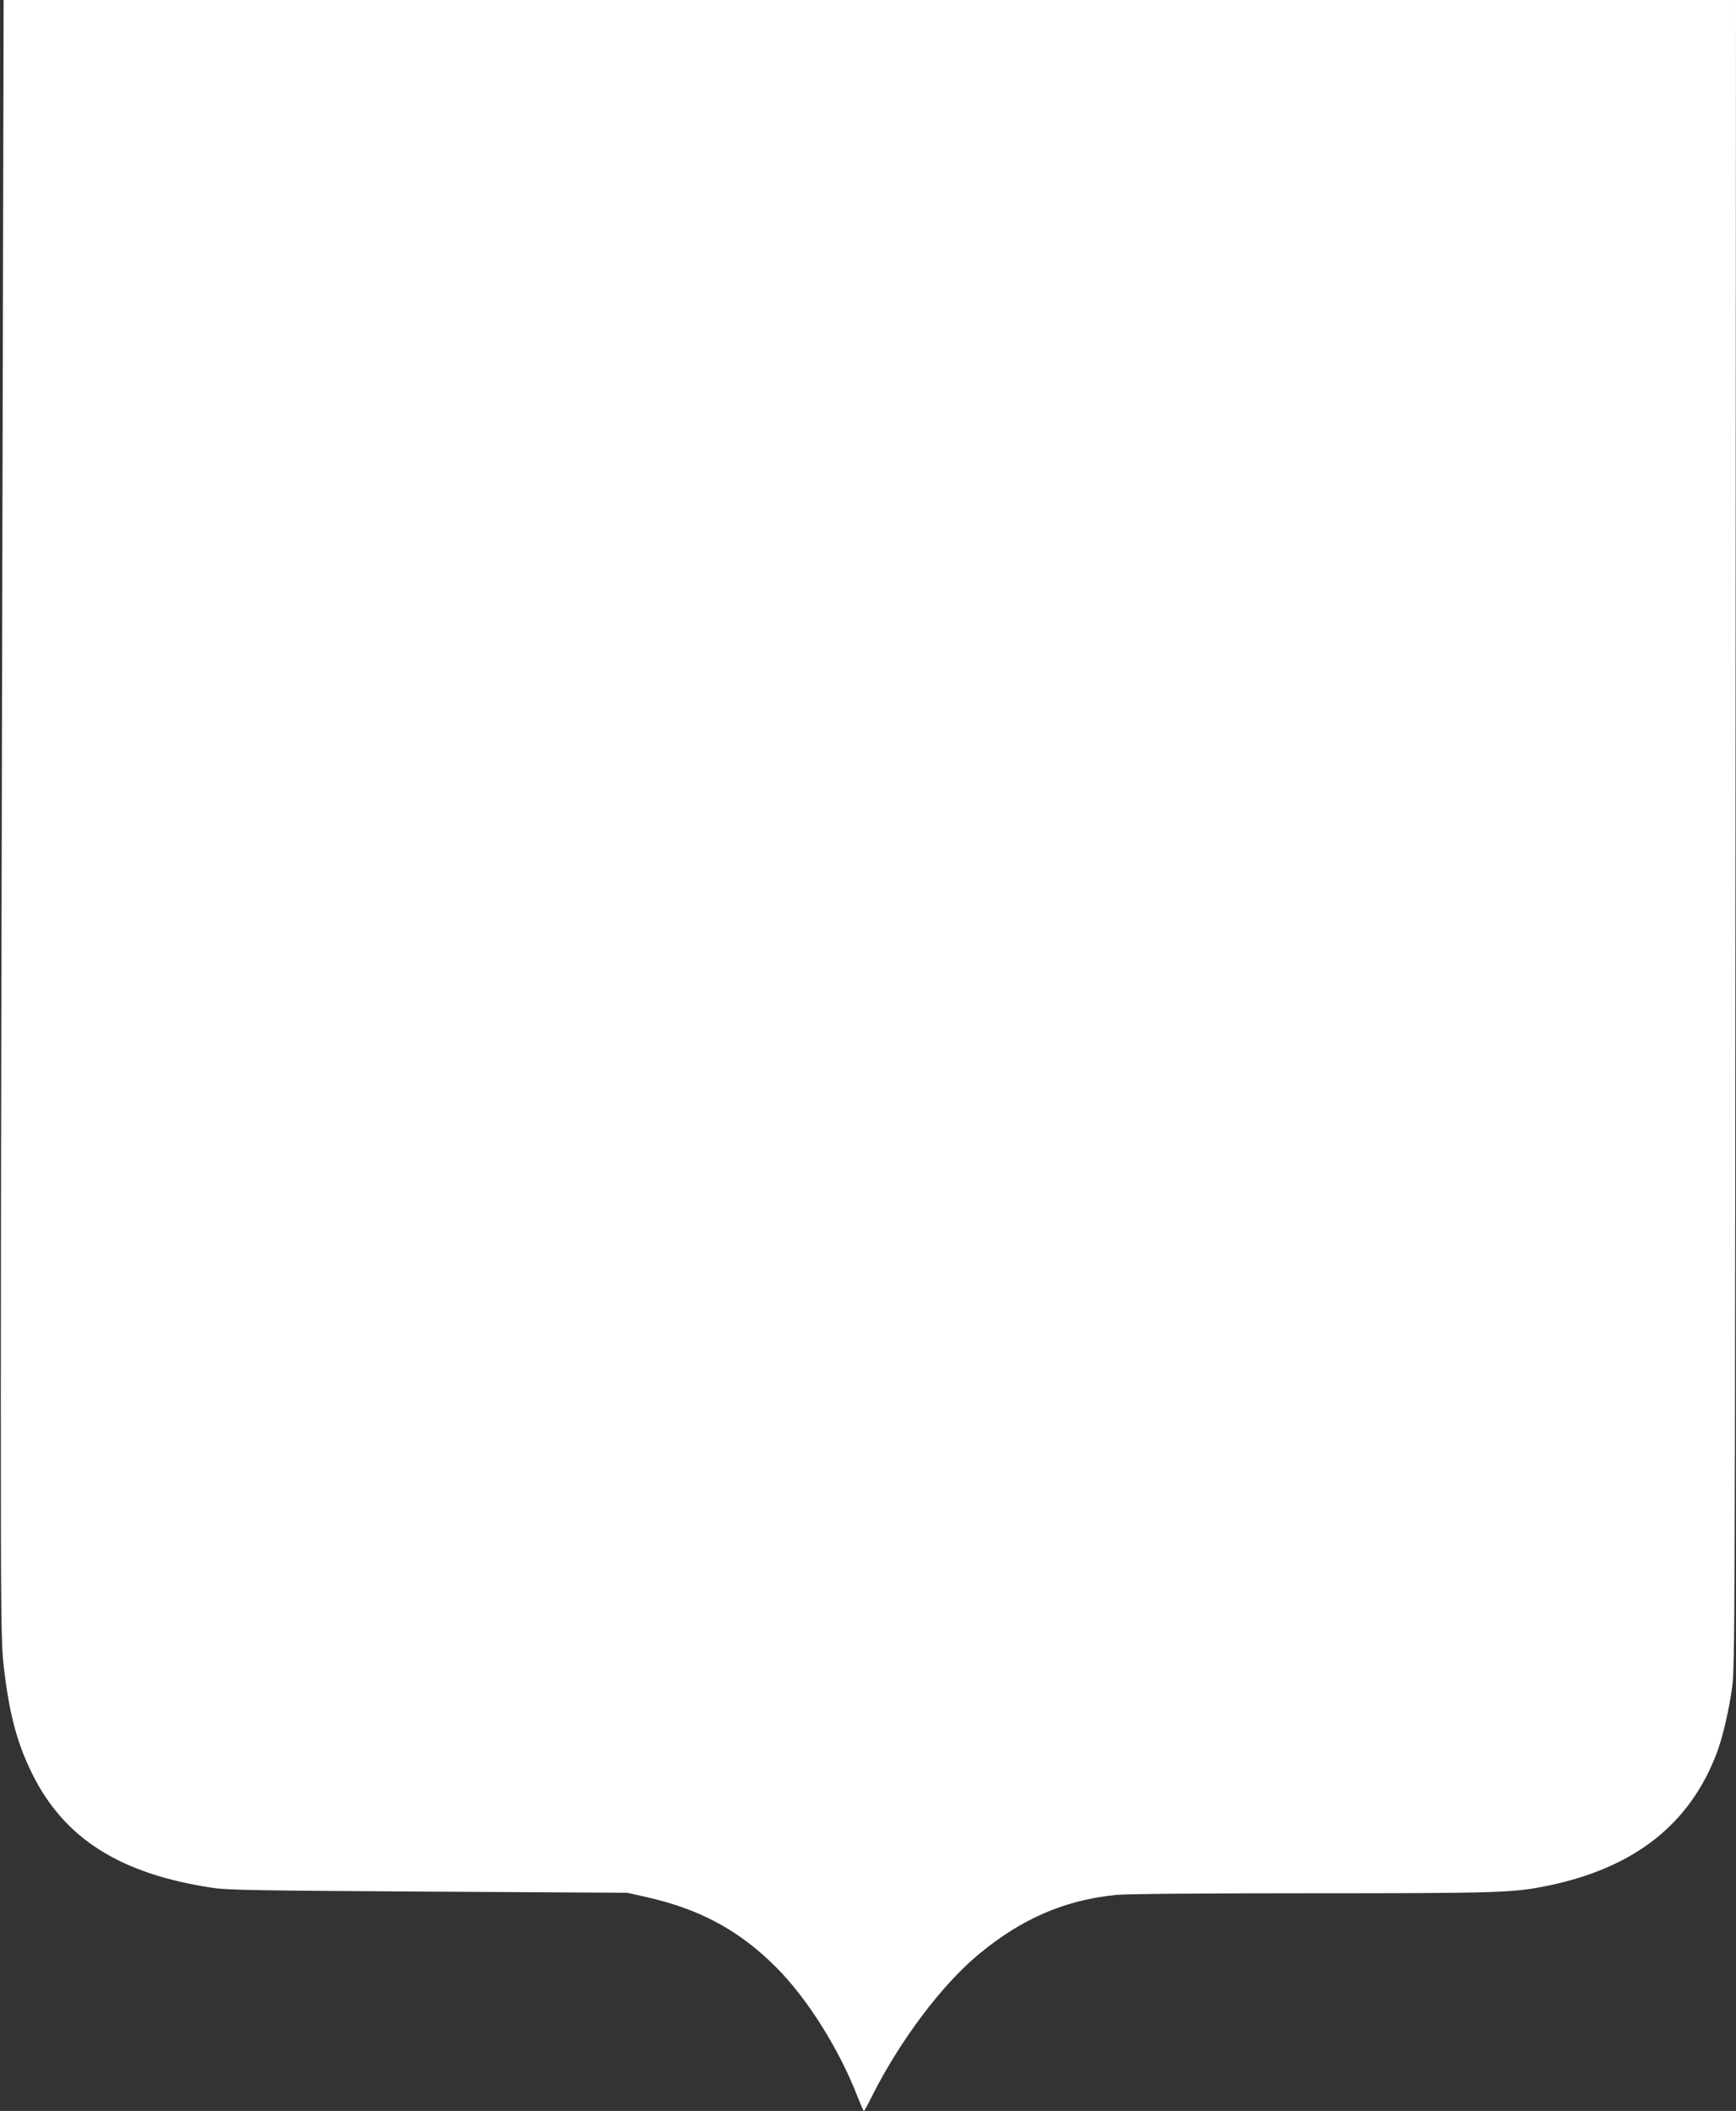 <?xml version="1.0" standalone="no"?>
<!DOCTYPE svg PUBLIC "-//W3C//DTD SVG 20010904//EN"
 "http://www.w3.org/TR/2001/REC-SVG-20010904/DTD/svg10.dtd">
<svg version="1.0" xmlns="http://www.w3.org/2000/svg"
 width="1053pt" height="1280pt" viewBox="0 0 1053 1280"
 preserveAspectRatio="xMidYMid meet">
<rect x="0" y="0" width="1053" height="1280" fill="#333333" stroke="none"/>
<g transform="translate(0,1280) scale(0.1,-0.1)"
fill="#ffffff" stroke="none">
<path d="M14 9323 c-5 -1913 -9 -4153 -9 -4978 0 -1368 2 -1513 18 -1652 33
-284 79 -459 172 -648 195 -394 534 -608 1094 -692 90 -14 287 -17 1311 -23
l1205 -7 115 -26 c323 -72 565 -202 789 -427 190 -190 385 -502 496 -792 17
-43 32 -78 35 -78 3 0 27 44 53 97 168 332 419 666 640 850 262 218 522 331
836 363 65 6 505 10 1185 10 1129 0 1226 3 1431 45 528 108 867 374 1030 810
34 90 73 257 92 396 16 116 17 464 20 5177 l3 5052 -5254 0 -5254 0 -8 -3477z"/>
</g>
</svg>
